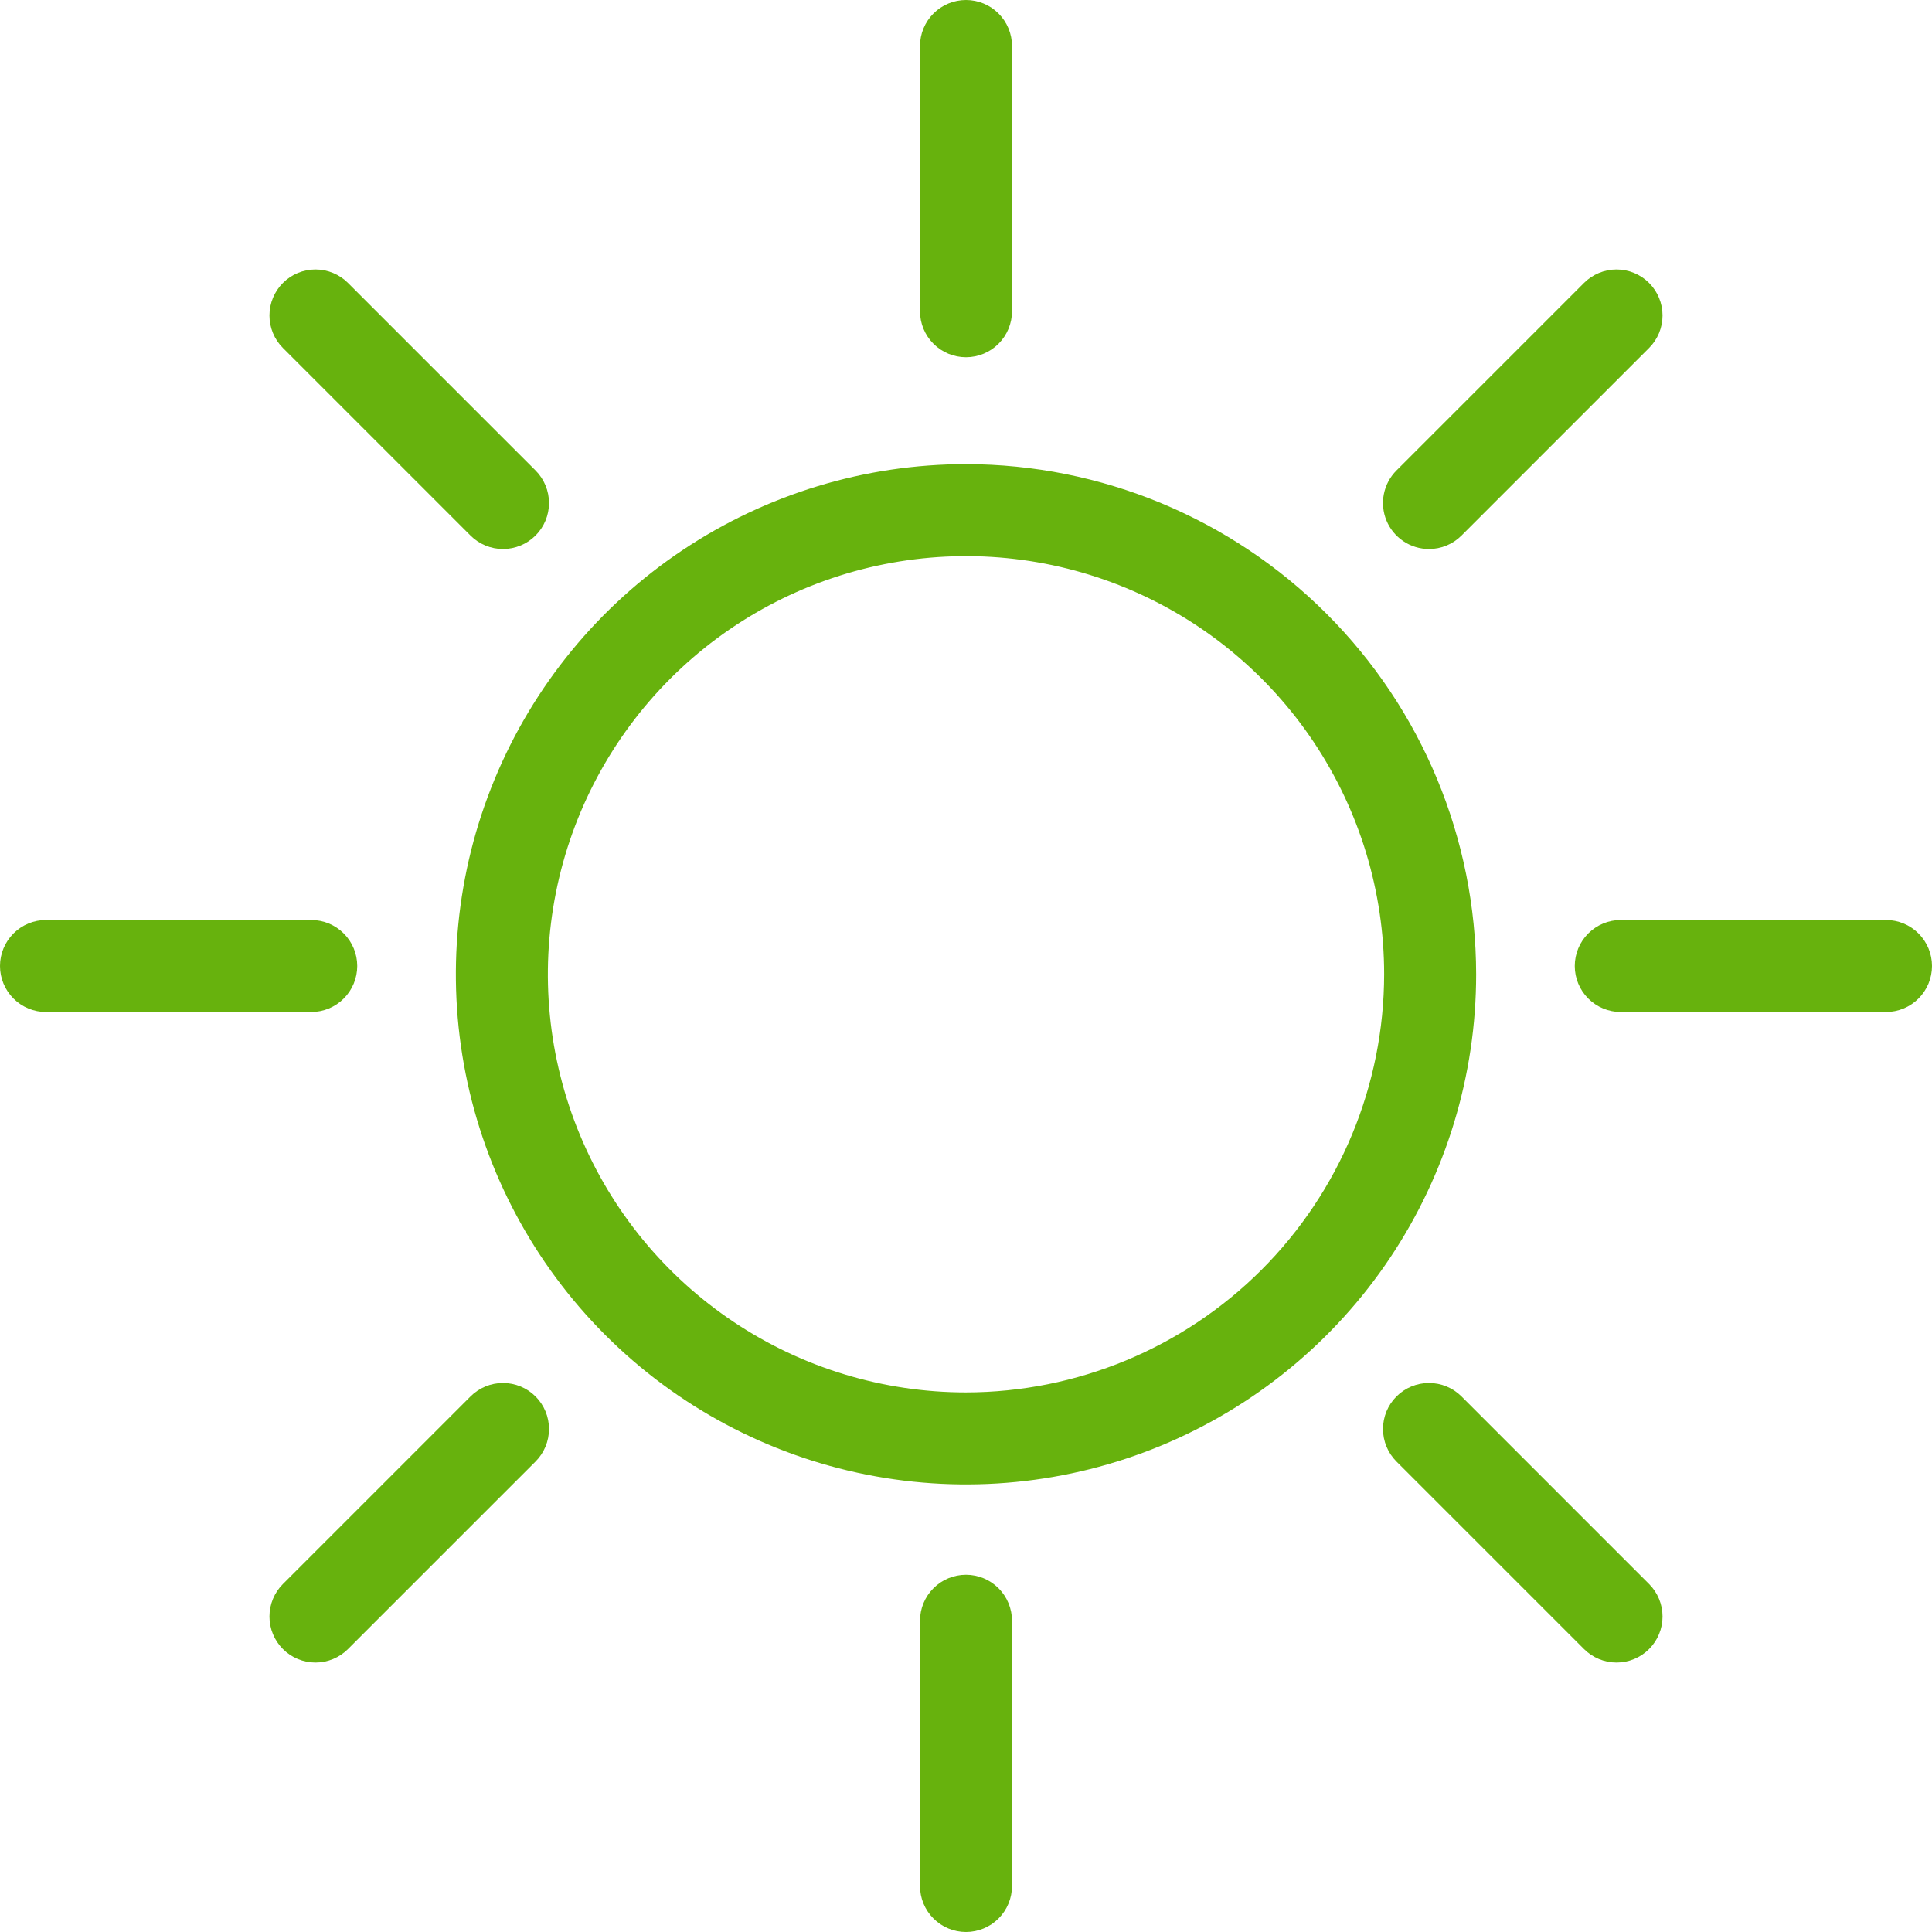 <?xml version="1.0" encoding="UTF-8"?> <svg xmlns="http://www.w3.org/2000/svg" width="263" height="263" viewBox="0 0 263 263" fill="none"> <path d="M131.5 63.183C117.765 63.183 104.339 67.255 92.919 74.886C81.499 82.517 72.598 93.362 67.342 106.052C62.086 118.741 60.71 132.704 63.39 146.175C66.069 159.646 72.683 172.02 82.395 181.732C92.107 191.444 104.481 198.058 117.952 200.737C131.423 203.417 145.386 202.042 158.075 196.785C170.765 191.529 181.61 182.628 189.241 171.208C196.872 159.788 200.945 146.362 200.945 132.627C200.924 114.216 193.6 96.564 180.581 83.546C167.563 70.527 149.911 63.204 131.5 63.183ZM131.5 189.548C120.242 189.548 109.237 186.209 99.877 179.955C90.516 173.7 83.22 164.811 78.912 154.41C74.604 144.009 73.477 132.564 75.673 121.522C77.869 110.481 83.29 100.339 91.251 92.378C99.212 84.418 109.354 78.996 120.395 76.8C131.437 74.604 142.882 75.731 153.283 80.039C163.684 84.347 172.573 91.643 178.828 101.004C185.082 110.364 188.421 121.369 188.421 132.627C188.404 147.718 182.402 162.187 171.731 172.858C161.06 183.529 146.591 189.531 131.5 189.548Z" fill="#67B20D"></path> <path d="M131.5 48.629C133.161 48.629 134.754 47.969 135.928 46.795C137.102 45.62 137.762 44.028 137.762 42.367V6.262C137.762 4.601 137.102 3.008 135.928 1.834C134.754 0.66 133.161 0 131.5 0C129.839 0 128.246 0.66 127.072 1.834C125.898 3.008 125.238 4.601 125.238 6.262V42.367C125.238 44.028 125.898 45.62 127.072 46.795C128.246 47.969 129.839 48.629 131.5 48.629Z" fill="#67B20D"></path> <path d="M131.5 214.371C129.839 214.371 128.246 215.031 127.072 216.205C125.898 217.38 125.238 218.973 125.238 220.633V256.738C125.238 258.399 125.898 259.992 127.072 261.166C128.246 262.34 129.839 263 131.5 263C133.161 263 134.754 262.34 135.928 261.166C137.102 259.992 137.762 258.399 137.762 256.738V220.633C137.762 218.973 137.102 217.38 135.928 216.205C134.754 215.031 133.161 214.371 131.5 214.371Z" fill="#67B20D"></path> <path d="M256.738 125.238H220.633C218.973 125.238 217.38 125.898 216.205 127.072C215.031 128.246 214.371 129.839 214.371 131.5C214.371 133.161 215.031 134.754 216.205 135.928C217.38 137.102 218.973 137.762 220.633 137.762H256.738C258.399 137.762 259.992 137.102 261.166 135.928C262.34 134.754 263 133.161 263 131.5C263 129.839 262.34 128.246 261.166 127.072C259.992 125.898 258.399 125.238 256.738 125.238Z" fill="#67B20D"></path> <path d="M48.629 131.5C48.629 129.839 47.969 128.246 46.795 127.072C45.62 125.898 44.028 125.238 42.367 125.238H6.262C4.601 125.238 3.008 125.898 1.834 127.072C0.66 128.246 0 129.839 0 131.5C0 133.161 0.66 134.754 1.834 135.928C3.008 137.102 4.601 137.762 6.262 137.762H42.367C44.028 137.762 45.62 137.102 46.795 135.928C47.969 134.754 48.629 133.161 48.629 131.5Z" fill="#67B20D"></path> <path d="M194.527 74.735C195.349 74.736 196.164 74.575 196.924 74.26C197.683 73.945 198.374 73.484 198.954 72.901L224.484 47.371C225.066 46.79 225.527 46.1 225.842 45.34C226.156 44.58 226.318 43.766 226.318 42.943C226.318 42.121 226.156 41.307 225.842 40.547C225.527 39.787 225.066 39.097 224.484 38.515C223.903 37.934 223.212 37.472 222.453 37.158C221.693 36.843 220.878 36.681 220.056 36.681C219.234 36.681 218.419 36.843 217.66 37.158C216.9 37.472 216.209 37.934 215.628 38.515L190.098 64.045C189.222 64.921 188.626 66.037 188.384 67.251C188.143 68.466 188.267 69.725 188.741 70.869C189.215 72.013 190.017 72.991 191.047 73.679C192.077 74.368 193.288 74.735 194.526 74.735L194.527 74.735Z" fill="#67B20D"></path> <path d="M64.045 190.099L38.515 215.629C37.341 216.803 36.681 218.396 36.681 220.057C36.681 221.718 37.341 223.31 38.515 224.485C39.69 225.659 41.282 226.319 42.943 226.319C44.604 226.319 46.197 225.659 47.371 224.485L72.901 198.955C74.076 197.781 74.735 196.188 74.735 194.527C74.735 192.866 74.076 191.273 72.901 190.099C71.727 188.924 70.134 188.265 68.473 188.265C66.812 188.265 65.219 188.924 64.045 190.099Z" fill="#67B20D"></path> <path d="M198.955 190.099C197.781 188.924 196.188 188.265 194.527 188.265C192.866 188.265 191.273 188.924 190.099 190.099C188.924 191.273 188.265 192.866 188.265 194.527C188.265 196.188 188.924 197.781 190.099 198.955L215.629 224.485C216.21 225.066 216.9 225.528 217.66 225.842C218.42 226.157 219.234 226.319 220.057 226.319C220.879 226.319 221.693 226.157 222.453 225.842C223.213 225.528 223.903 225.066 224.485 224.485C225.066 223.903 225.528 223.213 225.842 222.453C226.157 221.693 226.319 220.879 226.319 220.057C226.319 219.234 226.157 218.42 225.842 217.66C225.528 216.9 225.066 216.21 224.485 215.629L198.955 190.099Z" fill="#67B20D"></path> <path d="M64.045 72.901C65.219 74.076 66.812 74.735 68.473 74.735C70.134 74.735 71.727 74.076 72.901 72.901C74.076 71.727 74.735 70.134 74.735 68.473C74.735 66.812 74.076 65.219 72.901 64.045L47.371 38.515C46.197 37.341 44.604 36.681 42.943 36.681C41.282 36.681 39.69 37.341 38.515 38.515C37.341 39.69 36.681 41.282 36.681 42.943C36.681 44.604 37.341 46.197 38.515 47.371L64.045 72.901Z" fill="#67B20D"></path> </svg> 